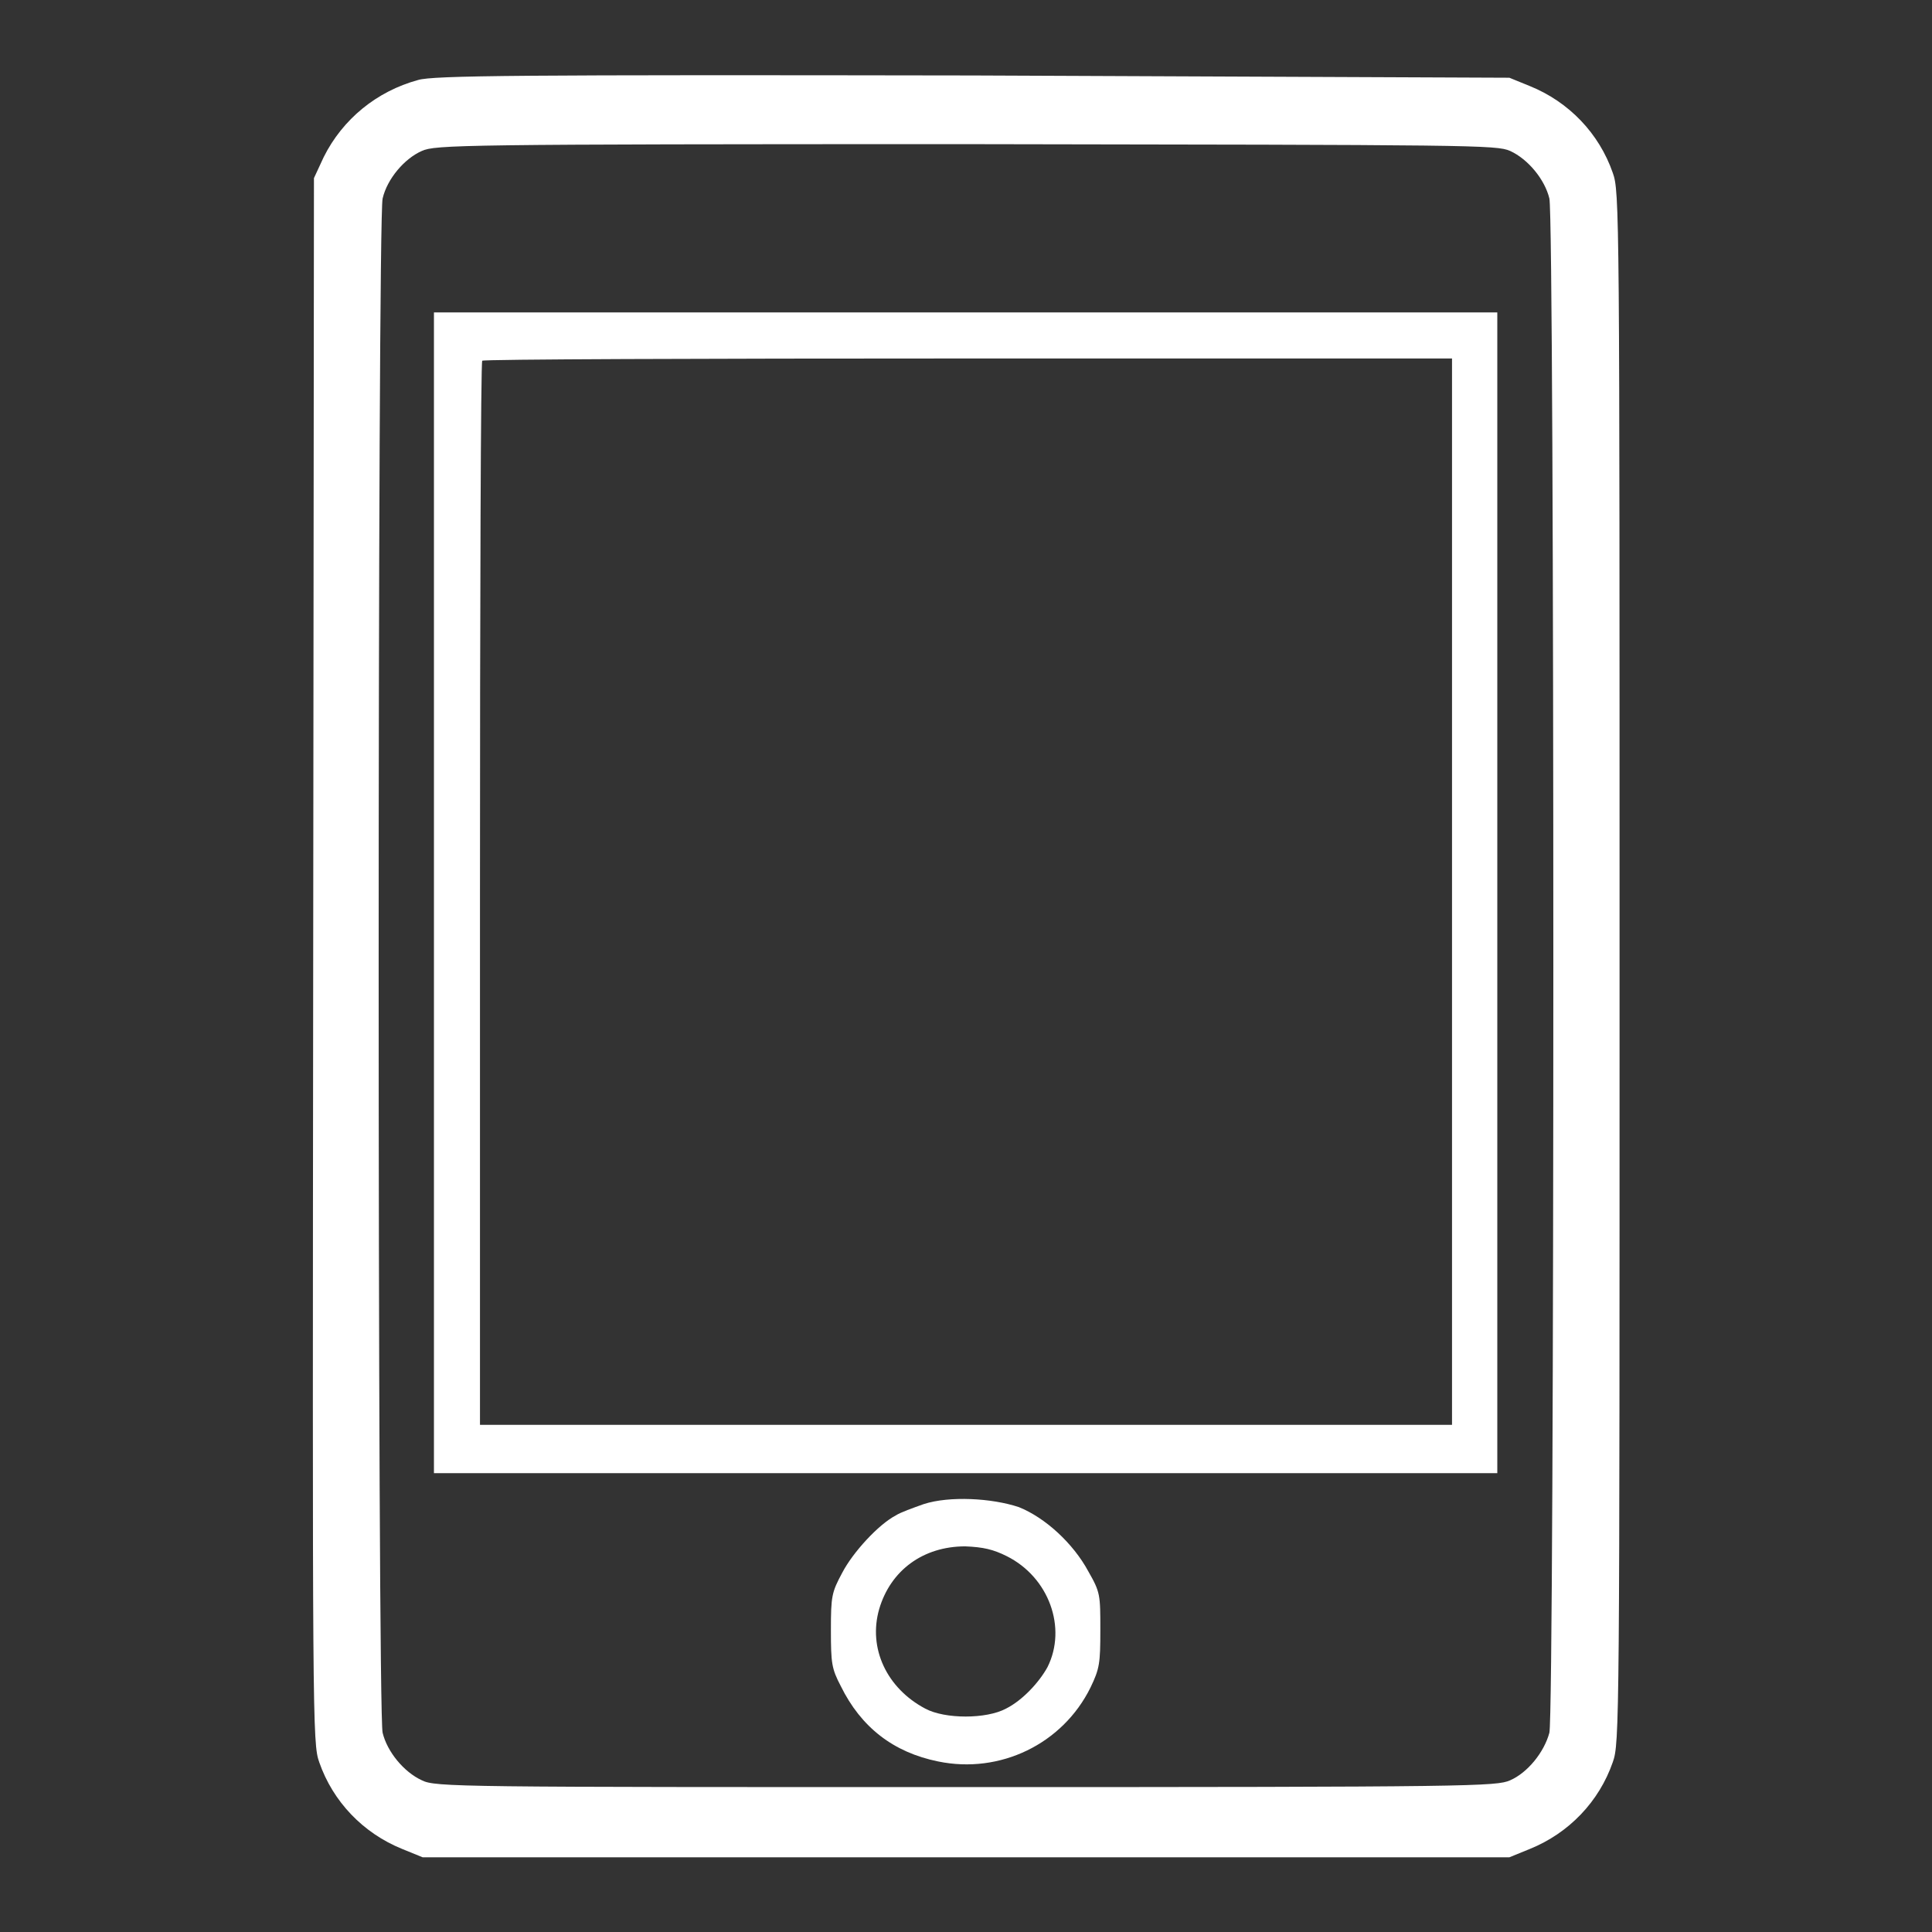 <?xml version="1.0" encoding="UTF-8" standalone="no"?>
<!DOCTYPE svg PUBLIC "-//W3C//DTD SVG 1.1//EN" "http://www.w3.org/Graphics/SVG/1.1/DTD/svg11.dtd">
<svg width="100%" height="100%" viewBox="0 0 256 256" version="1.1" xmlns="http://www.w3.org/2000/svg" xmlns:xlink="http://www.w3.org/1999/xlink" xml:space="preserve" xmlns:serif="http://www.serif.com/" style="fill-rule:evenodd;clip-rule:evenodd;stroke-linejoin:round;stroke-miterlimit:2;">
    <rect x="0" y="0" width="256" height="256" fill="#333333" stroke="none"/>
    <g>
        <g>
            <g>
                <path d="M55.4,10.6C49.9,12.1 45.4,15.8 42.9,20.8L41.6,23.6L41.5,127.3C41.4,228.2 41.4,231 42.3,233.5C44.1,238.7 48.1,242.9 53.3,245L56,246.1L200,246.1L202.7,245C207.9,242.9 211.9,238.7 213.7,233.5C214.6,231 214.6,228.6 214.6,128.2C214.6,27.7 214.6,25.4 213.7,22.9C211.9,17.7 207.9,13.5 202.7,11.4L200,10.3L128.9,10C68.7,9.9 57.4,10 55.4,10.6ZM200.1,20C202.5,21.1 204.7,23.8 205.3,26.3C206,29.1 206,226.8 205.3,229.6C204.6,232.2 202.4,234.9 200.1,235.9C198.3,236.7 195.3,236.8 128,236.8C60.7,236.8 57.7,236.8 55.9,235.9C53.5,234.8 51.3,232.1 50.7,229.6C50,226.8 50,29.1 50.7,26.3C51.3,23.7 53.6,21 55.9,20C57.7,19.2 60.7,19.1 128,19.1C195.3,19.2 198.3,19.2 200.1,20Z" style="fill:white;fill-rule:nonzero;"/>
                <path d="M57.5,41.4L57.5,195.2L198.4,195.2L198.4,41.4L57.5,41.4ZM192.4,47.5L192.4,188.8L63.6,188.8L63.6,118.5C63.6,79.8 63.7,48 63.9,47.8C64,47.6 93,47.5 128.3,47.5L192.4,47.5Z" style="fill:white;fill-rule:nonzero;"/>
                <path d="M122.4,199.3C121,199.8 119.3,200.4 118.7,200.8C116.4,202 113,205.7 111.6,208.4C110.2,211 110.1,211.5 110.1,216C110.1,220.4 110.2,221.1 111.4,223.4C114.1,228.9 118.4,232.2 124.3,233.4C132.5,235.1 140.8,231.1 144.5,223.6C145.7,221.1 145.8,220.4 145.8,216C145.8,211.3 145.8,211 144.2,208.2C142.2,204.5 138.5,201.1 135,199.7C131.4,198.5 125.8,198.2 122.4,199.3ZM133.4,206.2C139,209 141.4,215.7 138.8,220.9C137.7,222.9 135.5,225.3 133.3,226.4C130.7,227.8 125.2,227.8 122.6,226.4C117.5,223.7 115,218.4 116.5,213.2C118,208.1 122.3,204.9 127.9,204.9C130.3,205 131.6,205.3 133.4,206.2Z" style="fill:white;fill-rule:nonzero;"/>
            </g>
        </g>
    </g>
</svg>
